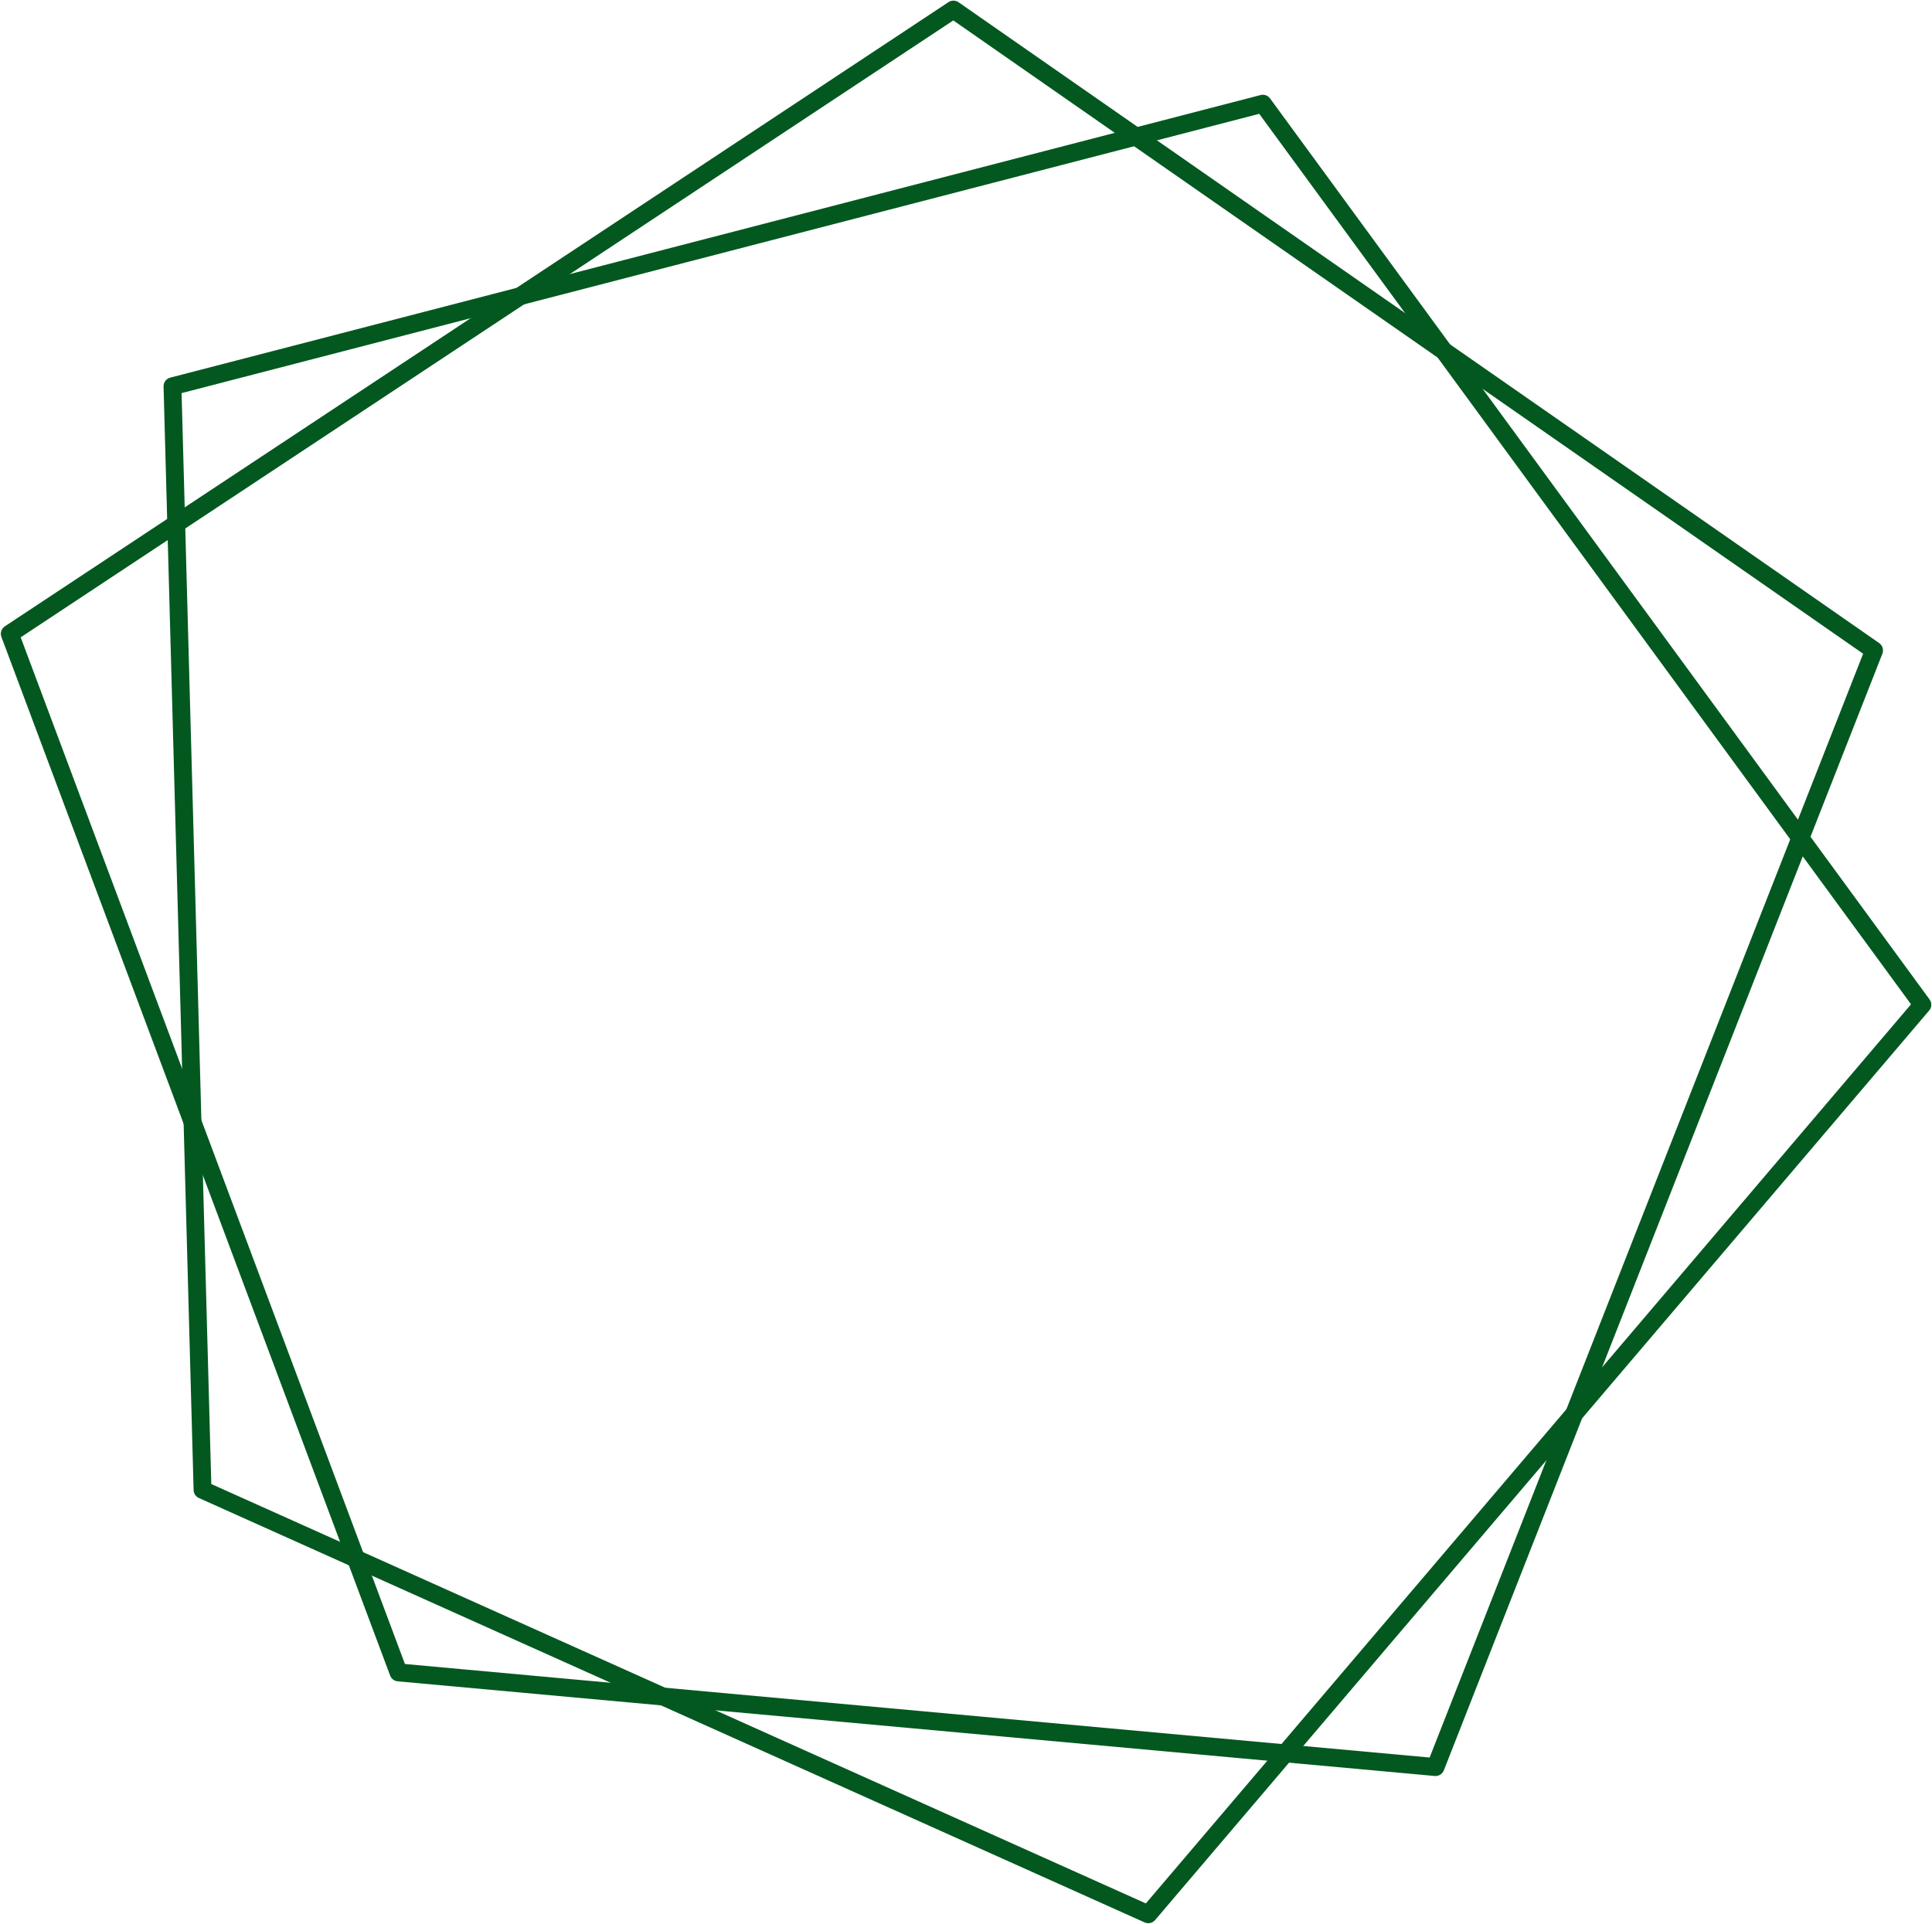 <?xml version="1.0" encoding="UTF-8" standalone="no"?><svg xmlns="http://www.w3.org/2000/svg" xmlns:xlink="http://www.w3.org/1999/xlink" fill="#000000" height="751.8" preserveAspectRatio="xMidYMid meet" version="1" viewBox="176.0 711.9 754.8 751.8" width="754.8" zoomAndPan="magnify"><g fill="#035820"><g id="change1_1"><path d="M550.423,718.57L550.423,718.57L181.765,962.466L183.112,958.321L334.971,1364.147L332.011,1361.888L737.148,1398.872L733.572,1401.079L904.901,964.765L906.159,968.917L546.492,718.524L550.423,718.57 M546.561,712.732C547.757,711.941,549.315,711.96,550.492,712.779L550.492,712.779L910.159,963.172C911.489,964.098,912.009,965.816,911.417,967.324L911.417,967.324L740.087,1403.637C739.518,1405.086,738.061,1405.985,736.511,1405.843L736.511,1405.843L331.375,1368.859C330.036,1368.737,328.886,1367.859,328.415,1366.601L328.415,1366.601L176.555,960.774C175.984,959.247,176.543,957.528,177.902,956.628L177.902,956.628L546.561,712.732 Z"/></g><g id="change1_2"><path d="M670.246,755.783L670.246,755.783L244.258,866.202L246.867,862.734L258.608,1293.953L256.551,1290.869L626.049,1456.711L621.969,1457.631L924.388,1102.226L924.23,1106.542L666.56,754.468L670.246,755.783 M668.497,749.037C669.879,748.679,671.34,749.2,672.183,750.352L672.183,750.352L929.853,1102.426C930.806,1103.728,930.741,1105.514,929.695,1106.742L929.695,1106.742L627.276,1462.148C626.272,1463.328,624.609,1463.703,623.196,1463.068L623.196,1463.068L253.698,1297.226C252.477,1296.678,251.678,1295.48,251.642,1294.142L251.642,1294.142L239.9,862.924C239.856,861.301,240.938,859.863,242.509,859.456L242.509,859.456L668.497,749.037 Z"/></g></g></svg>